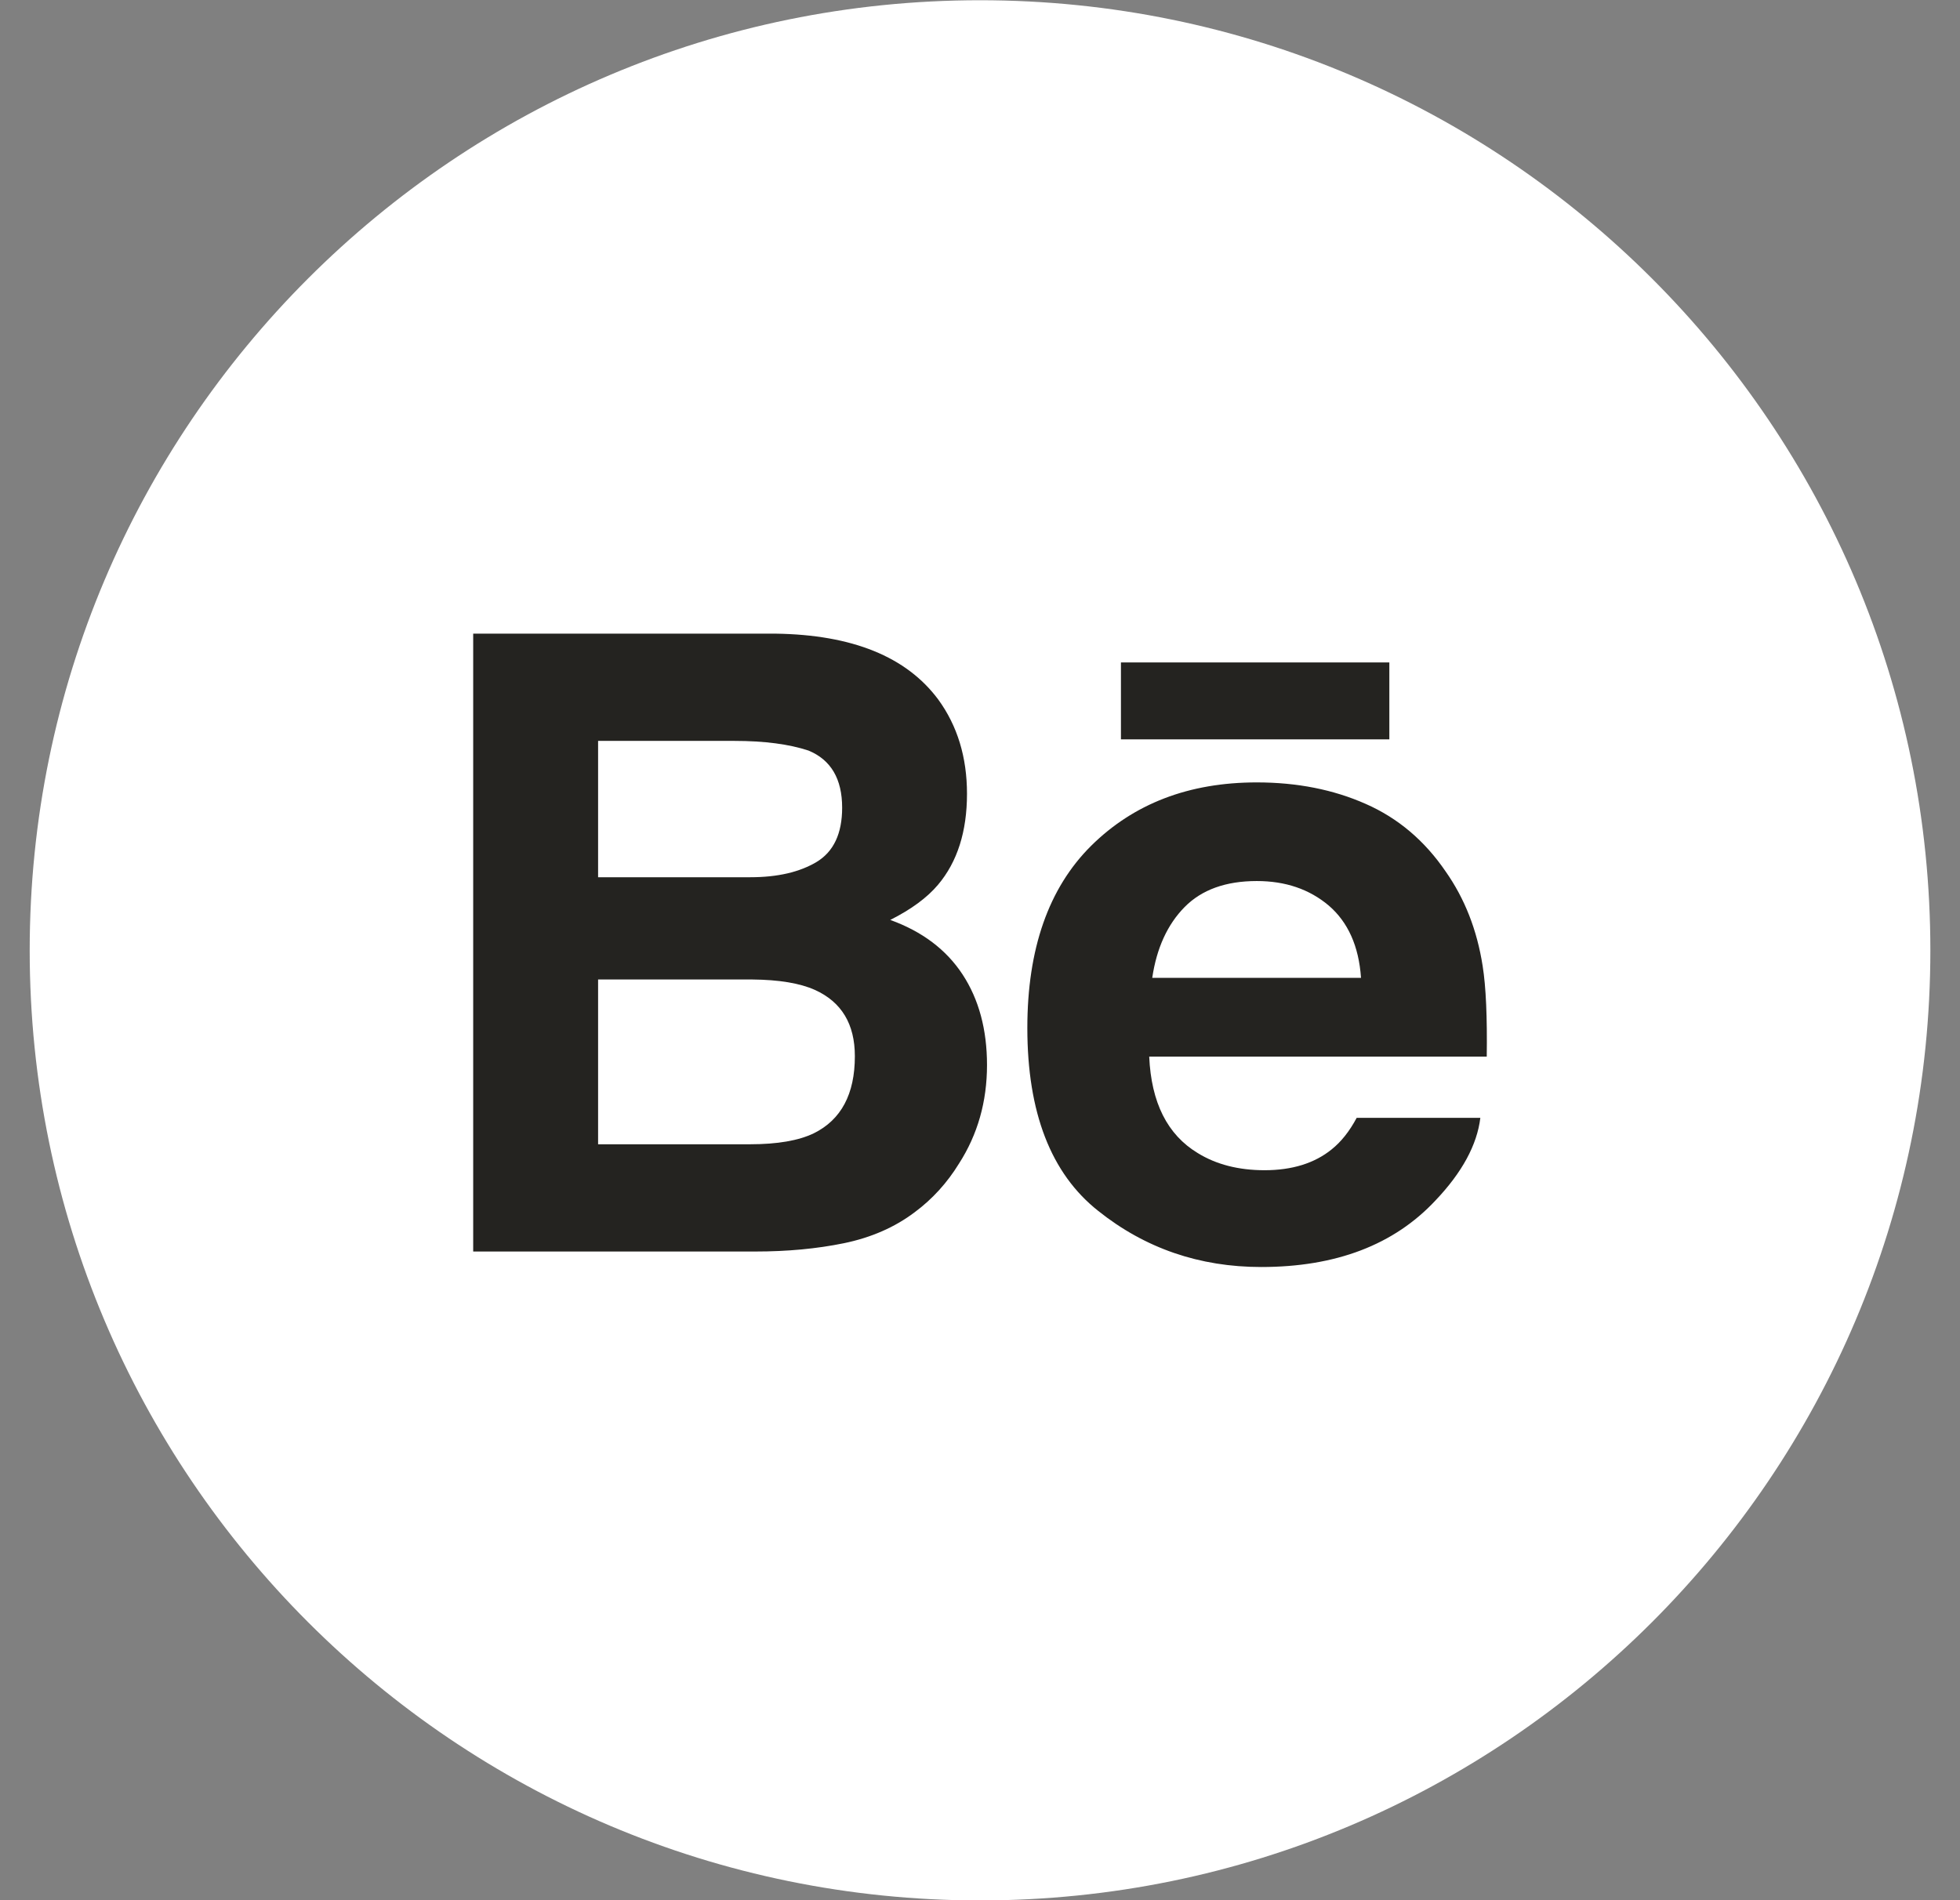 <?xml version="1.0" encoding="UTF-8"?> <svg xmlns="http://www.w3.org/2000/svg" width="33" height="32" viewBox="0 0 33 32" fill="none"><rect x="0" y="0" width="33" height="32" fill="#808080" stroke="none"/><circle cx="16.5" cy="16.004" r="14" fill="#242320"></circle><path d="M16.5 0.004C25.337 0.004 32.501 7.168 32.501 16.004C32.501 24.841 25.337 32.004 16.5 32.004C7.664 32.004 0.5 24.841 0.5 16.004C0.5 7.168 7.664 0.004 16.5 0.004ZM21.16 13.176C20.017 13.176 19.088 13.534 18.371 14.244C17.655 14.955 17.297 15.979 17.297 17.312C17.297 18.733 17.693 19.761 18.489 20.391C19.28 21.023 20.196 21.337 21.235 21.337C22.492 21.337 23.471 20.964 24.169 20.216C24.617 19.745 24.869 19.28 24.924 18.825H22.842C22.722 19.05 22.582 19.227 22.422 19.355C22.133 19.59 21.754 19.707 21.291 19.707C20.852 19.707 20.477 19.61 20.166 19.418C19.653 19.108 19.383 18.566 19.349 17.794H25.032C25.041 17.13 25.019 16.619 24.963 16.267C24.869 15.664 24.662 15.134 24.34 14.676C23.987 14.158 23.538 13.777 22.994 13.538C22.45 13.297 21.839 13.176 21.16 13.176ZM7.967 10.671V21.076H12.719C13.255 21.076 13.751 21.03 14.21 20.936C14.668 20.841 15.065 20.668 15.401 20.414C15.7 20.192 15.948 19.918 16.147 19.594C16.461 19.105 16.618 18.552 16.618 17.935C16.618 17.337 16.48 16.828 16.207 16.411C15.932 15.992 15.526 15.686 14.989 15.492C15.343 15.314 15.611 15.116 15.793 14.9C16.119 14.514 16.281 14.002 16.281 13.368C16.281 12.751 16.119 12.222 15.797 11.78C15.261 11.059 14.35 10.69 13.064 10.671H7.967ZM18.873 12.451H23.392V11.156H18.873V12.451Z" fill="white"></path><path d="M12.666 16.495C13.118 16.499 13.47 16.558 13.721 16.671C14.169 16.874 14.393 17.245 14.393 17.787C14.393 18.426 14.162 18.858 13.7 19.086C13.446 19.208 13.088 19.27 12.63 19.27H10.07V16.495H12.666ZM21.16 14.837C21.642 14.837 22.045 14.974 22.372 15.25C22.695 15.528 22.878 15.932 22.915 16.467H19.4C19.474 15.966 19.656 15.569 19.944 15.276C20.232 14.983 20.639 14.837 21.16 14.837ZM12.366 12.477C12.87 12.477 13.286 12.532 13.613 12.64C13.99 12.796 14.179 13.117 14.179 13.602C14.179 14.038 14.035 14.342 13.75 14.515C13.463 14.687 13.091 14.773 12.634 14.773H10.07V12.477H12.366Z" fill="white"></path></svg> 